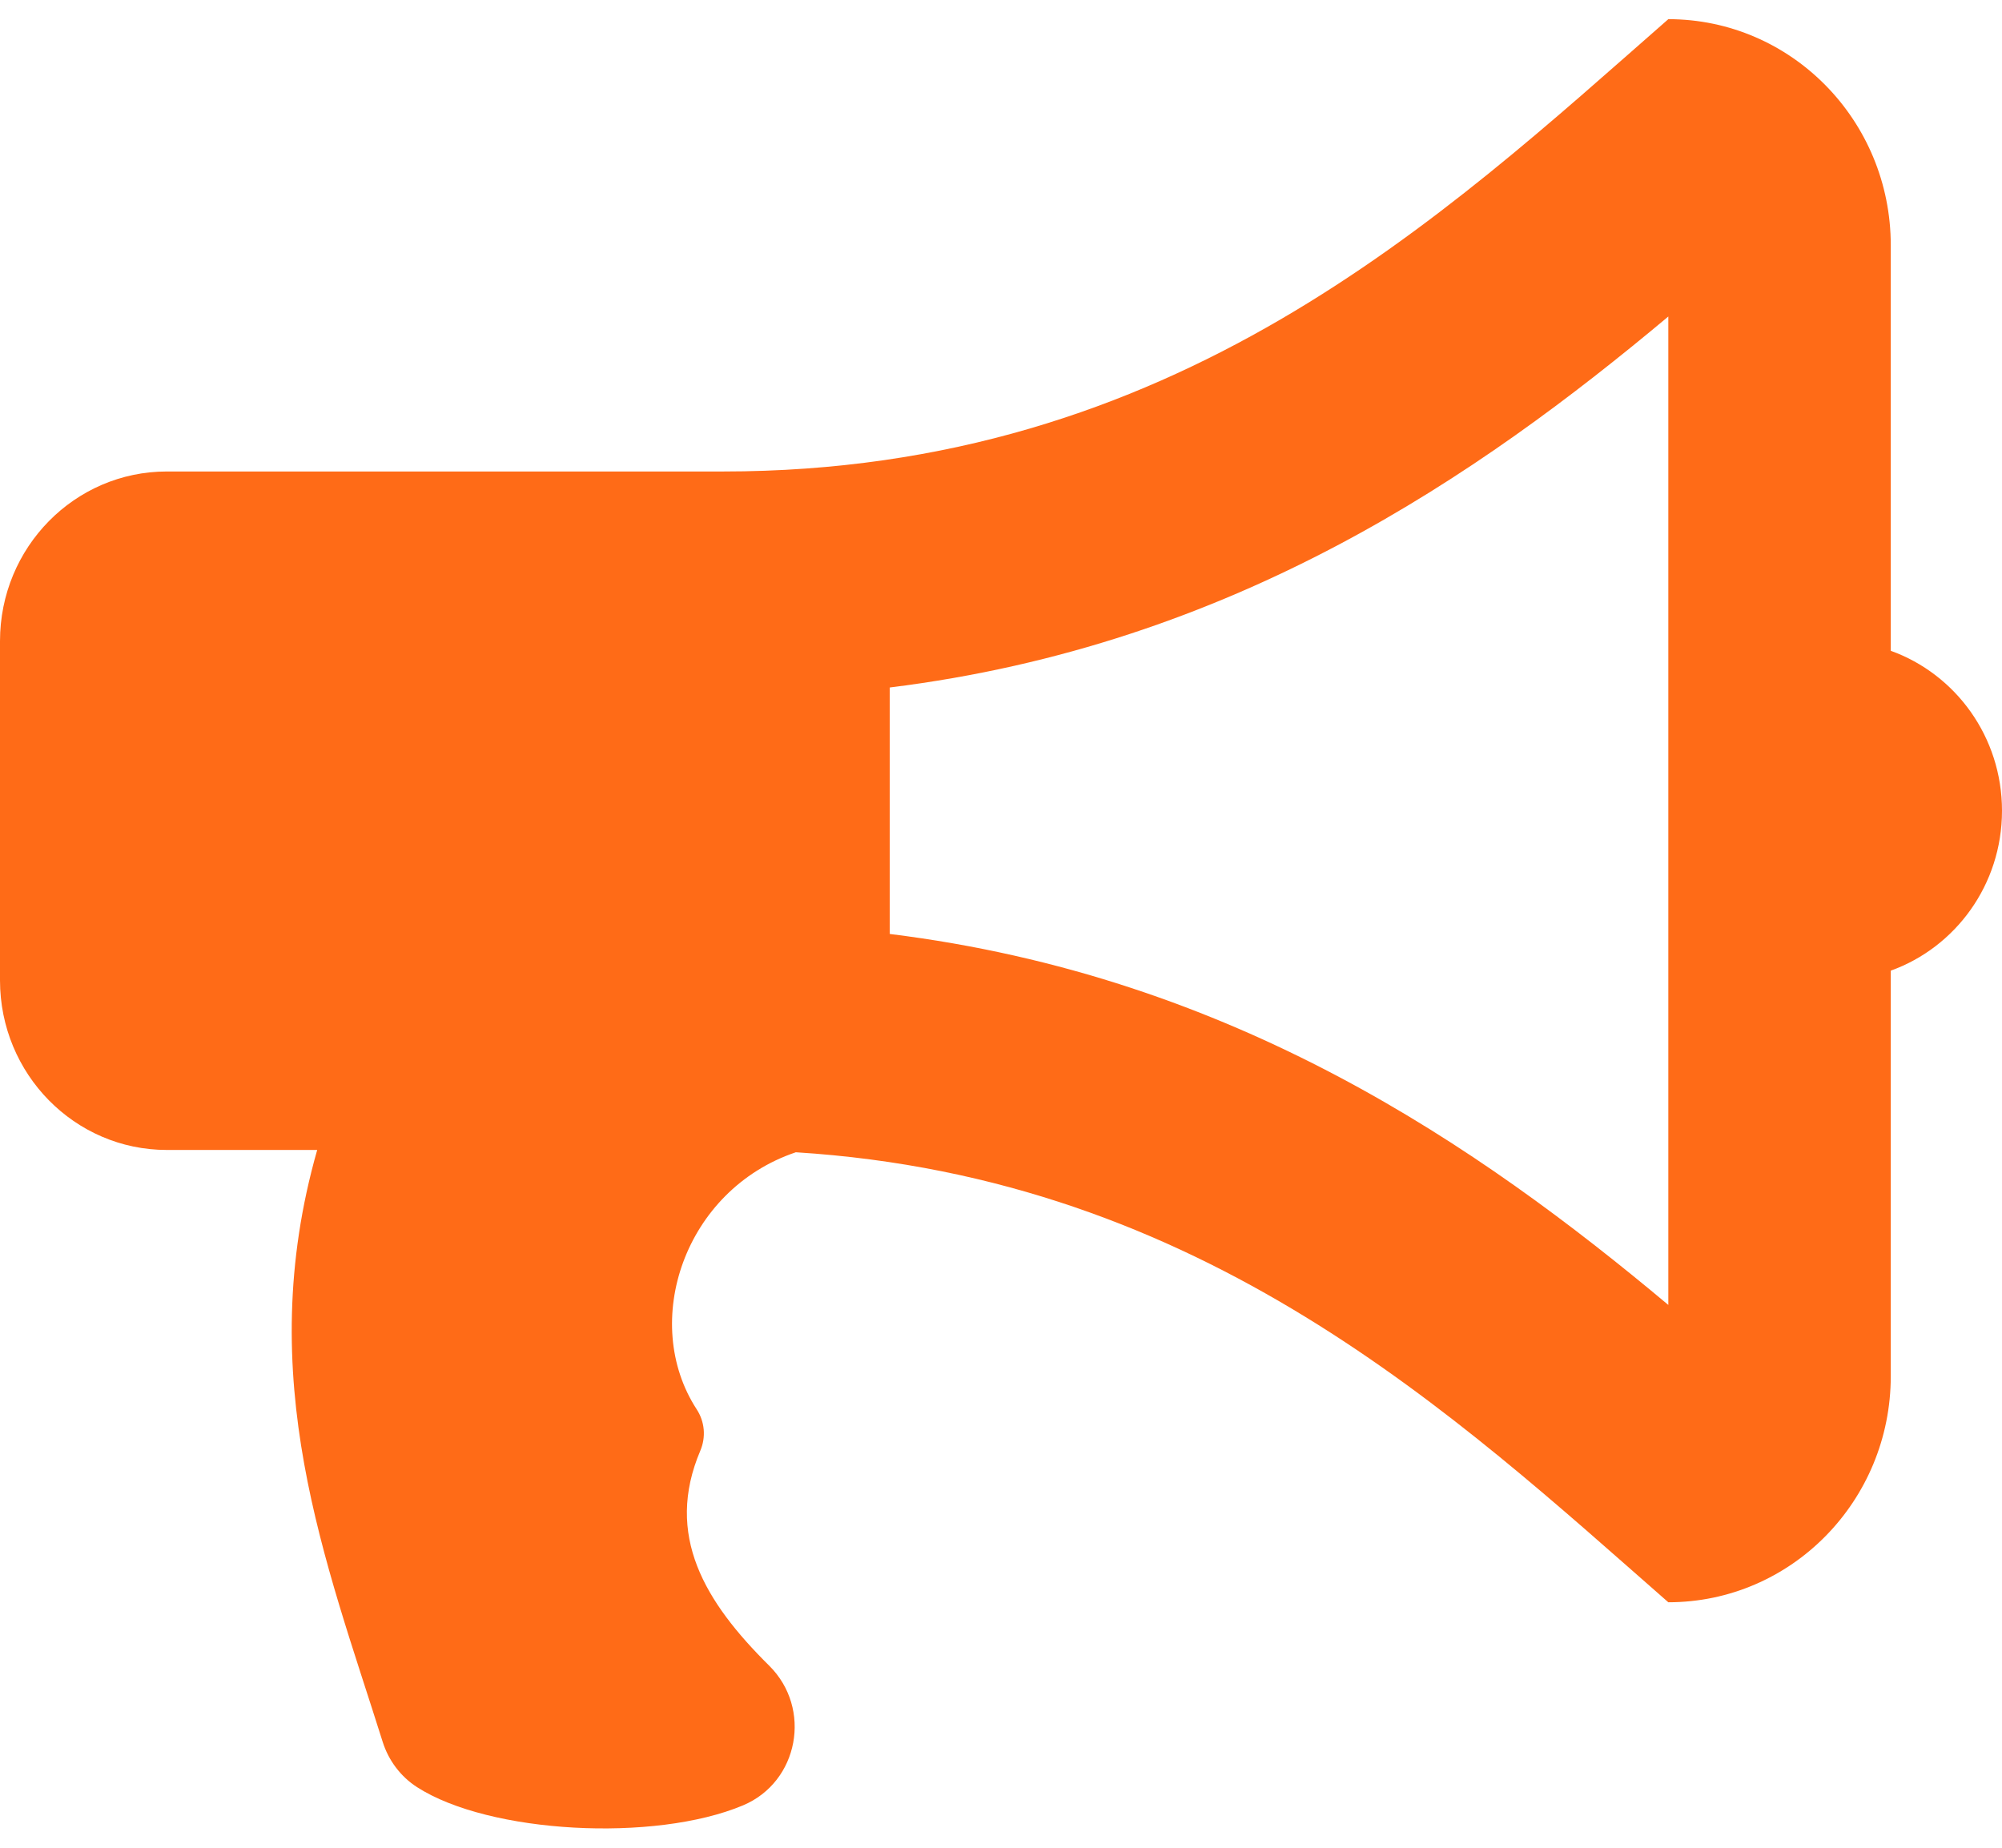 <svg width="52" height="48" viewBox="0 0 52 48" fill="none" xmlns="http://www.w3.org/2000/svg">
<path d="M52 21.061C52 19.142 50.794 17.511 49.111 16.906V6.373C49.111 3.128 46.524 0.498 43.333 0.498C37.467 5.639 30.511 12.248 18.778 12.248H4.333C1.94 12.248 0 14.221 0 16.654V25.467C0 27.9 1.94 29.873 4.333 29.873H8.239C6.547 35.808 8.463 40.556 9.938 45.244C10.091 45.732 10.407 46.152 10.833 46.426C12.709 47.633 17.004 47.863 19.299 46.899C20.747 46.29 21.101 44.381 19.978 43.269C18.307 41.615 17.257 39.881 18.191 37.683C18.264 37.51 18.294 37.322 18.278 37.135C18.261 36.948 18.199 36.768 18.096 36.611C16.624 34.346 17.773 30.91 20.671 29.933C31.273 30.597 37.789 36.765 43.333 41.623C46.524 41.623 49.111 38.993 49.111 35.748V25.215C50.794 24.61 52 22.979 52 21.061ZM43.333 33.899C38.403 29.77 32.046 25.367 23.111 24.262V17.859C32.046 16.754 38.403 12.351 43.333 8.222V33.899Z" fill="#FF6B17"/>
</svg>

